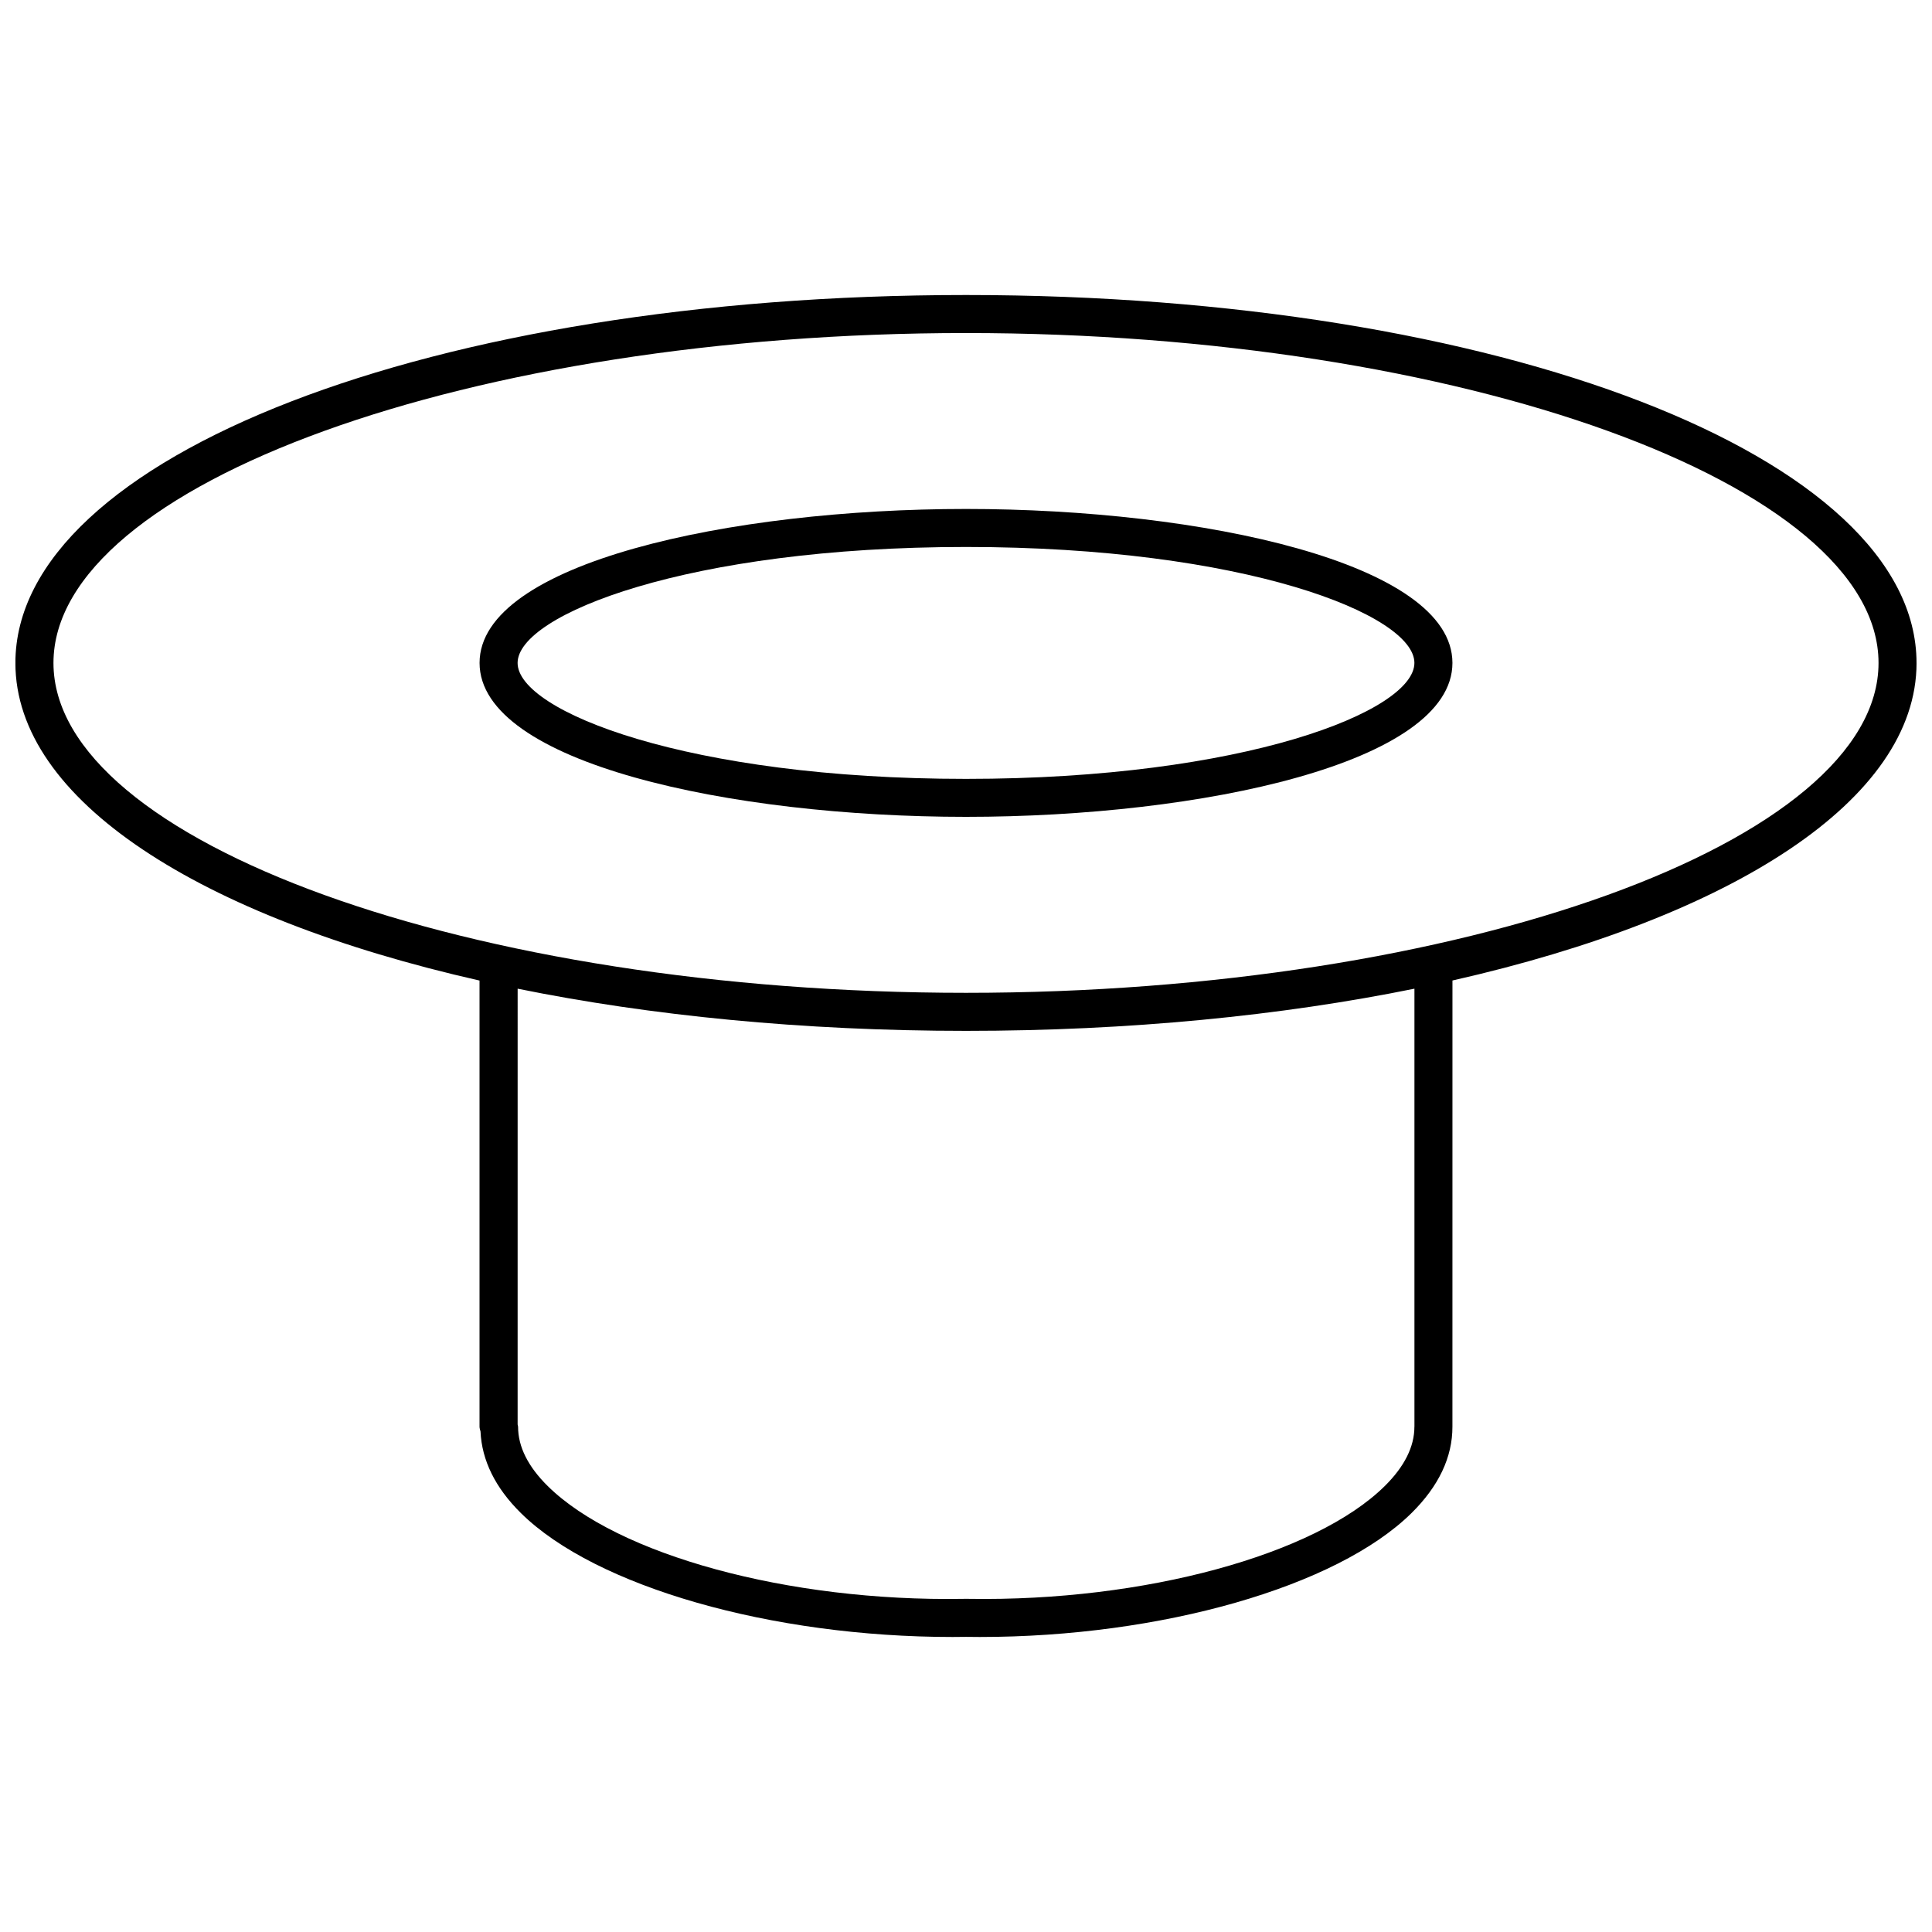<?xml version="1.0" encoding="UTF-8"?>
<!-- Uploaded to: SVG Repo, www.svgrepo.com, Generator: SVG Repo Mixer Tools -->
<svg width="800px" height="800px" version="1.1" viewBox="144 144 512 512" xmlns="http://www.w3.org/2000/svg">
 <defs>
  <clipPath id="a">
   <path d="m148.09 222h503.81v356h-503.81z"/>
  </clipPath>
 </defs>
 <g clip-path="url(#a)">
  <path d="m651.9 319.69c0-54.672-110.65-97.508-251.91-97.508-141.26 0-251.91 42.824-251.91 97.508 0 36.316 48.84 67.379 123 84.168v118.21c0 0.453 0.152 0.867 0.262 1.289 0.344 7.617 3.879 14.902 10.73 21.652 19.828 19.539 66.402 32.809 114.38 32.809 1.199 0 2.398-0.012 3.606-0.031 1.199 0.02 2.398 0.031 3.598 0.031 47.973 0 94.535-13.262 114.38-32.809 7.234-7.125 10.891-14.844 10.871-22.922v-0.023l0.008-118.22c74.148-16.777 122.99-47.852 122.99-84.156zm-133.07 202.39v0.02c0.012 5.281-2.641 10.57-7.871 15.738-18.48 18.219-63.801 30.613-110.2 29.875-0.012 0-0.012-0.012-0.02-0.012h-0.586c-0.25 0-0.504 0.012-0.754 0-0.012 0-0.02 0.012-0.031 0.012-46.512 0.797-91.715-11.656-110.2-29.875-5.231-5.16-7.879-10.449-7.871-15.73 0-0.211-0.09-0.395-0.121-0.594l0.004-115.5c35.215 7.144 75.57 11.176 118.83 11.176s83.613-4.031 118.83-11.176v116.06 0.008zm-118.83-114.97c-131.08 0-241.83-40.031-241.83-87.422 0-47.387 110.75-87.43 241.83-87.43 131.09 0 241.83 40.043 241.83 87.43 0 47.387-110.74 87.422-241.83 87.422z"/>
 </g>
 <path d="m400 278.88c-62.492 0-128.91 14.297-128.91 40.797s66.414 40.797 128.91 40.797 128.91-14.297 128.91-40.797c-0.004-26.5-66.414-40.797-128.91-40.797zm0 71.531c-73.625 0-118.83-17.895-118.83-30.723s45.199-30.734 118.83-30.734c73.625 0 118.83 17.895 118.83 30.723 0 12.828-45.203 30.734-118.83 30.734z"/>
</svg>